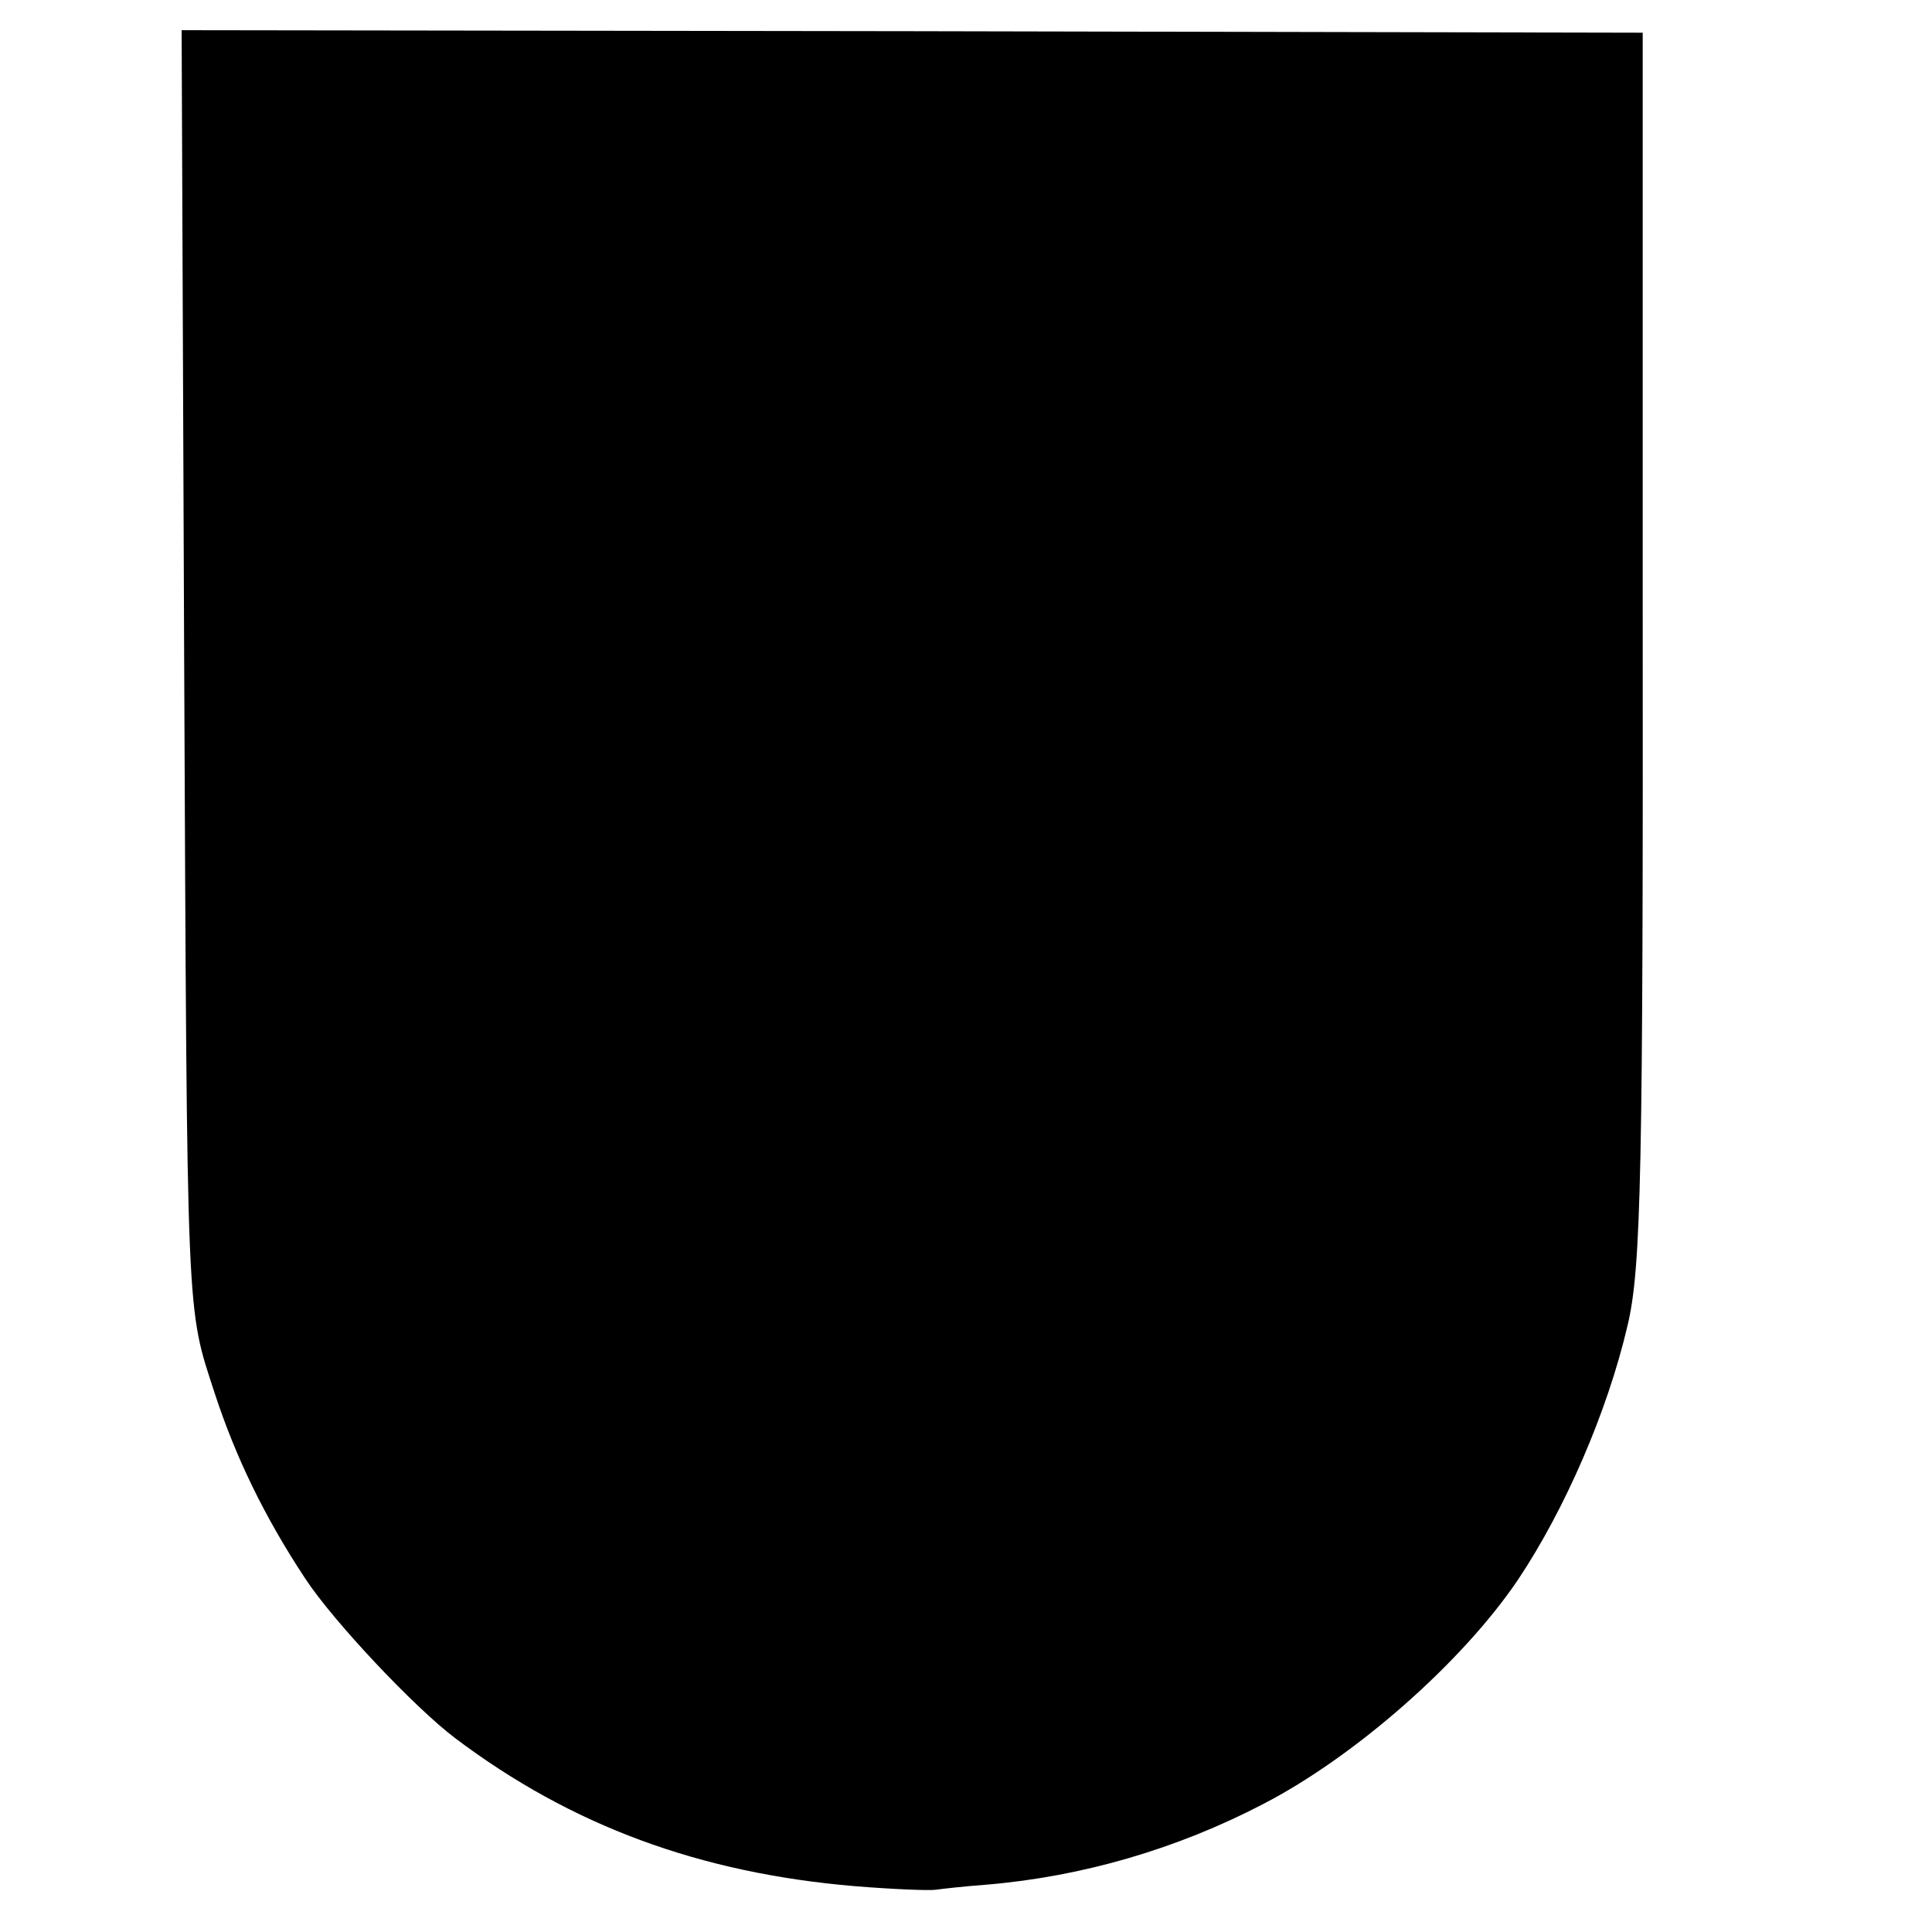 <?xml version="1.0" standalone="no"?>
<!DOCTYPE svg PUBLIC "-//W3C//DTD SVG 20010904//EN"
 "http://www.w3.org/TR/2001/REC-SVG-20010904/DTD/svg10.dtd">
<svg version="1.0" xmlns="http://www.w3.org/2000/svg"
 width="384pt" height="384pt" viewBox="0 0 384 384"
 preserveAspectRatio="xMidYMid meet">
<g transform="translate(0,384) scale(0.1,-0.1)"
fill="#000000" stroke="none">
<path d="M366 2538 c6 -1346 4 -1292 61 -1468 41 -125 98 -244 180 -368 56
-85 216 -255 298 -317 231 -174 486 -268 795 -294 74 -6 146 -9 160 -7 14 2
59 7 100 10 191 16 379 71 550 160 184 95 397 283 507 446 93 139 178 334 218
506 27 114 31 299 30 1459 l0 1110 -1452 3 -1452 2 5 -1242z"/>
</g>
</svg>
